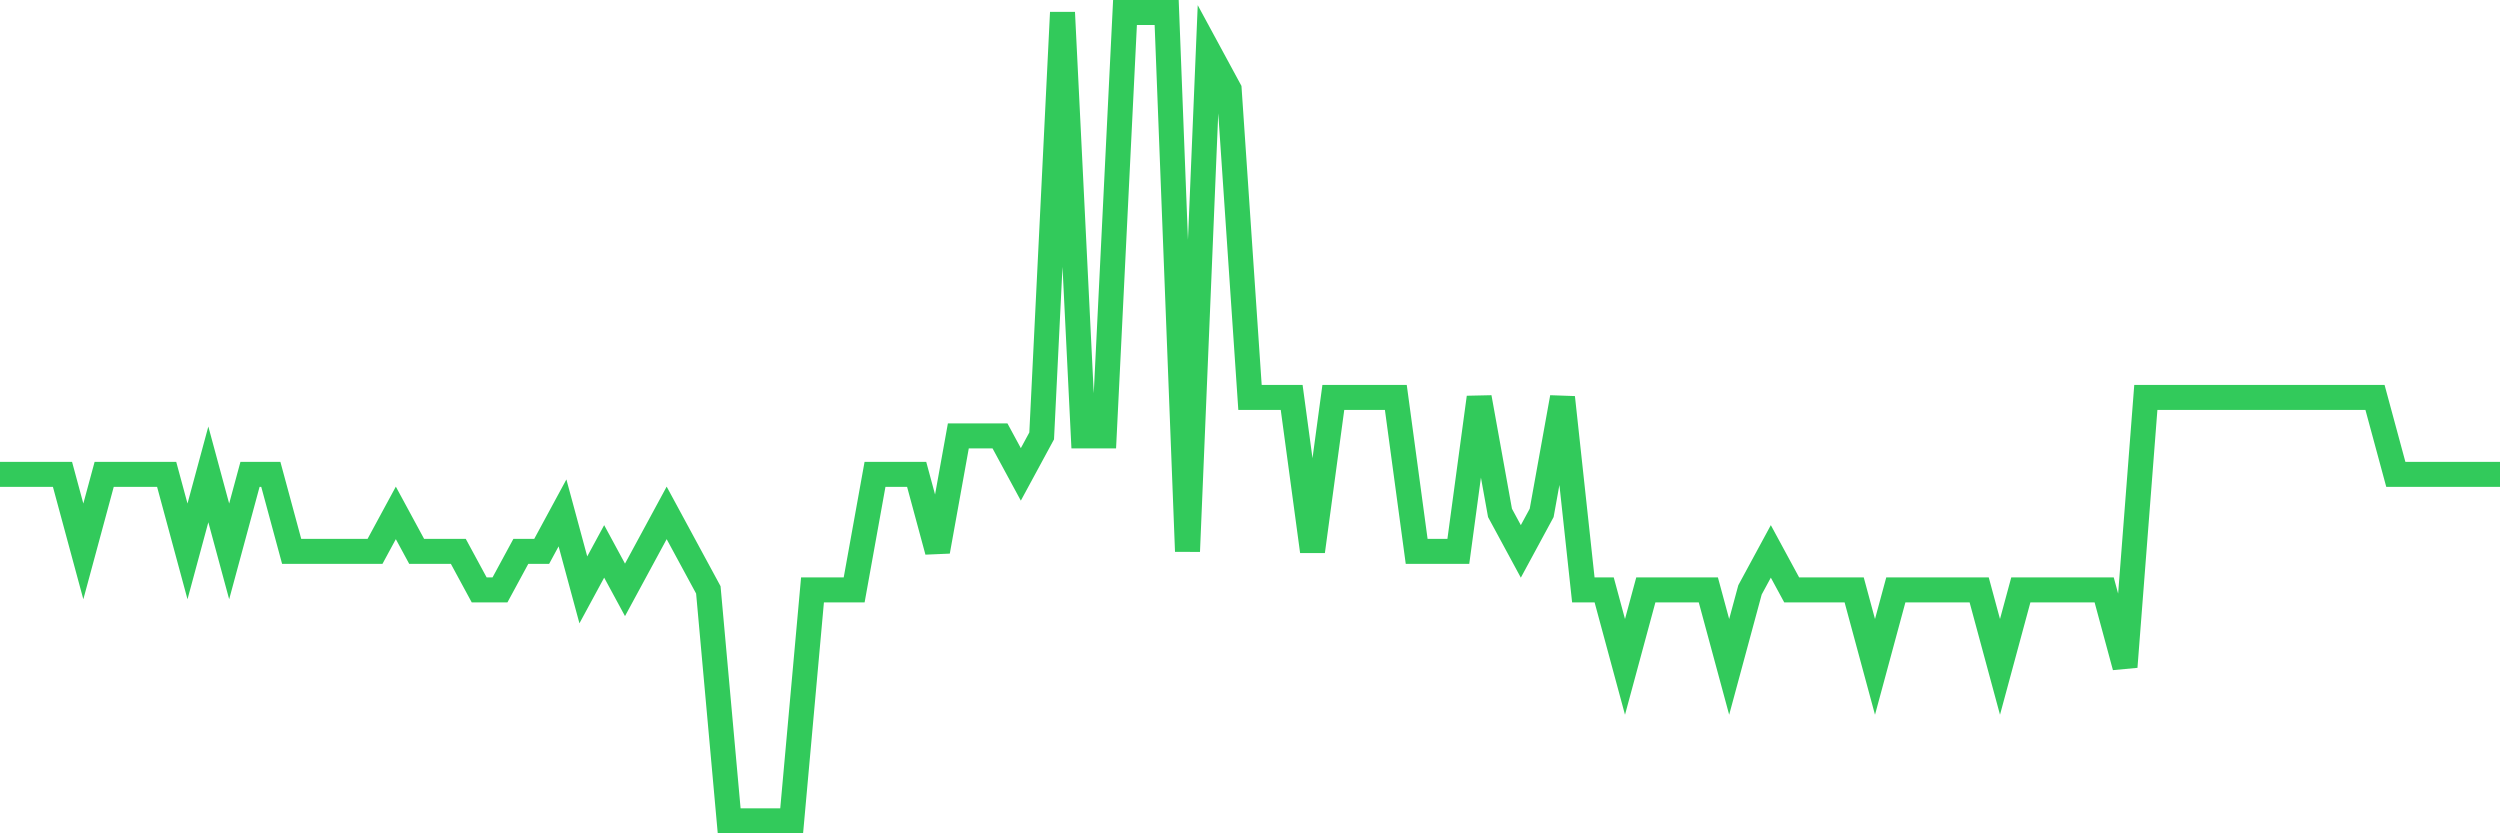 <svg
  xmlns="http://www.w3.org/2000/svg"
  xmlns:xlink="http://www.w3.org/1999/xlink"
  width="120"
  height="40"
  viewBox="0 0 120 40"
  preserveAspectRatio="none"
>
  <polyline
    points="0,22.771 1,22.771 2,22.771 3,22.771 4,26.467 5,22.771 6,22.771 7,22.771 8,22.771 9,26.467 10,22.771 11,26.467 12,22.771 13,22.771 14,26.467 15,26.467 16,26.467 17,26.467 18,26.467 19,24.619 20,26.467 21,26.467 22,26.467 23,28.314 24,28.314 25,26.467 26,26.467 27,24.619 28,28.314 29,26.467 30,28.314 31,26.467 32,24.619 33,26.467 34,28.314 35,39.4 36,39.4 37,39.4 38,39.4 39,28.314 40,28.314 41,28.314 42,22.771 43,22.771 44,22.771 45,26.467 46,20.924 47,20.924 48,20.924 49,22.771 50,20.924 51,0.6 52,20.924 53,20.924 54,0.6 55,0.6 56,0.6 57,26.467 58,2.448 59,4.295 60,19.076 61,19.076 62,19.076 63,26.467 64,19.076 65,19.076 66,19.076 67,19.076 68,26.467 69,26.467 70,26.467 71,19.076 72,24.619 73,26.467 74,24.619 75,19.076 76,28.314 77,28.314 78,32.01 79,28.314 80,28.314 81,28.314 82,28.314 83,32.01 84,28.314 85,26.467 86,28.314 87,28.314 88,28.314 89,28.314 90,32.01 91,28.314 92,28.314 93,28.314 94,28.314 95,28.314 96,32.01 97,28.314 98,28.314 99,28.314 100,28.314 101,28.314 102,32.01 103,19.076 104,19.076 105,19.076 106,19.076 107,19.076 108,19.076 109,19.076 110,19.076 111,19.076 112,19.076 113,19.076 114,19.076 115,22.771 116,22.771 117,22.771 118,22.771 119,22.771 120,22.771"
    fill="none"
    stroke="#32ca5b"
    stroke-width="1.2"
  >
  </polyline>
</svg>